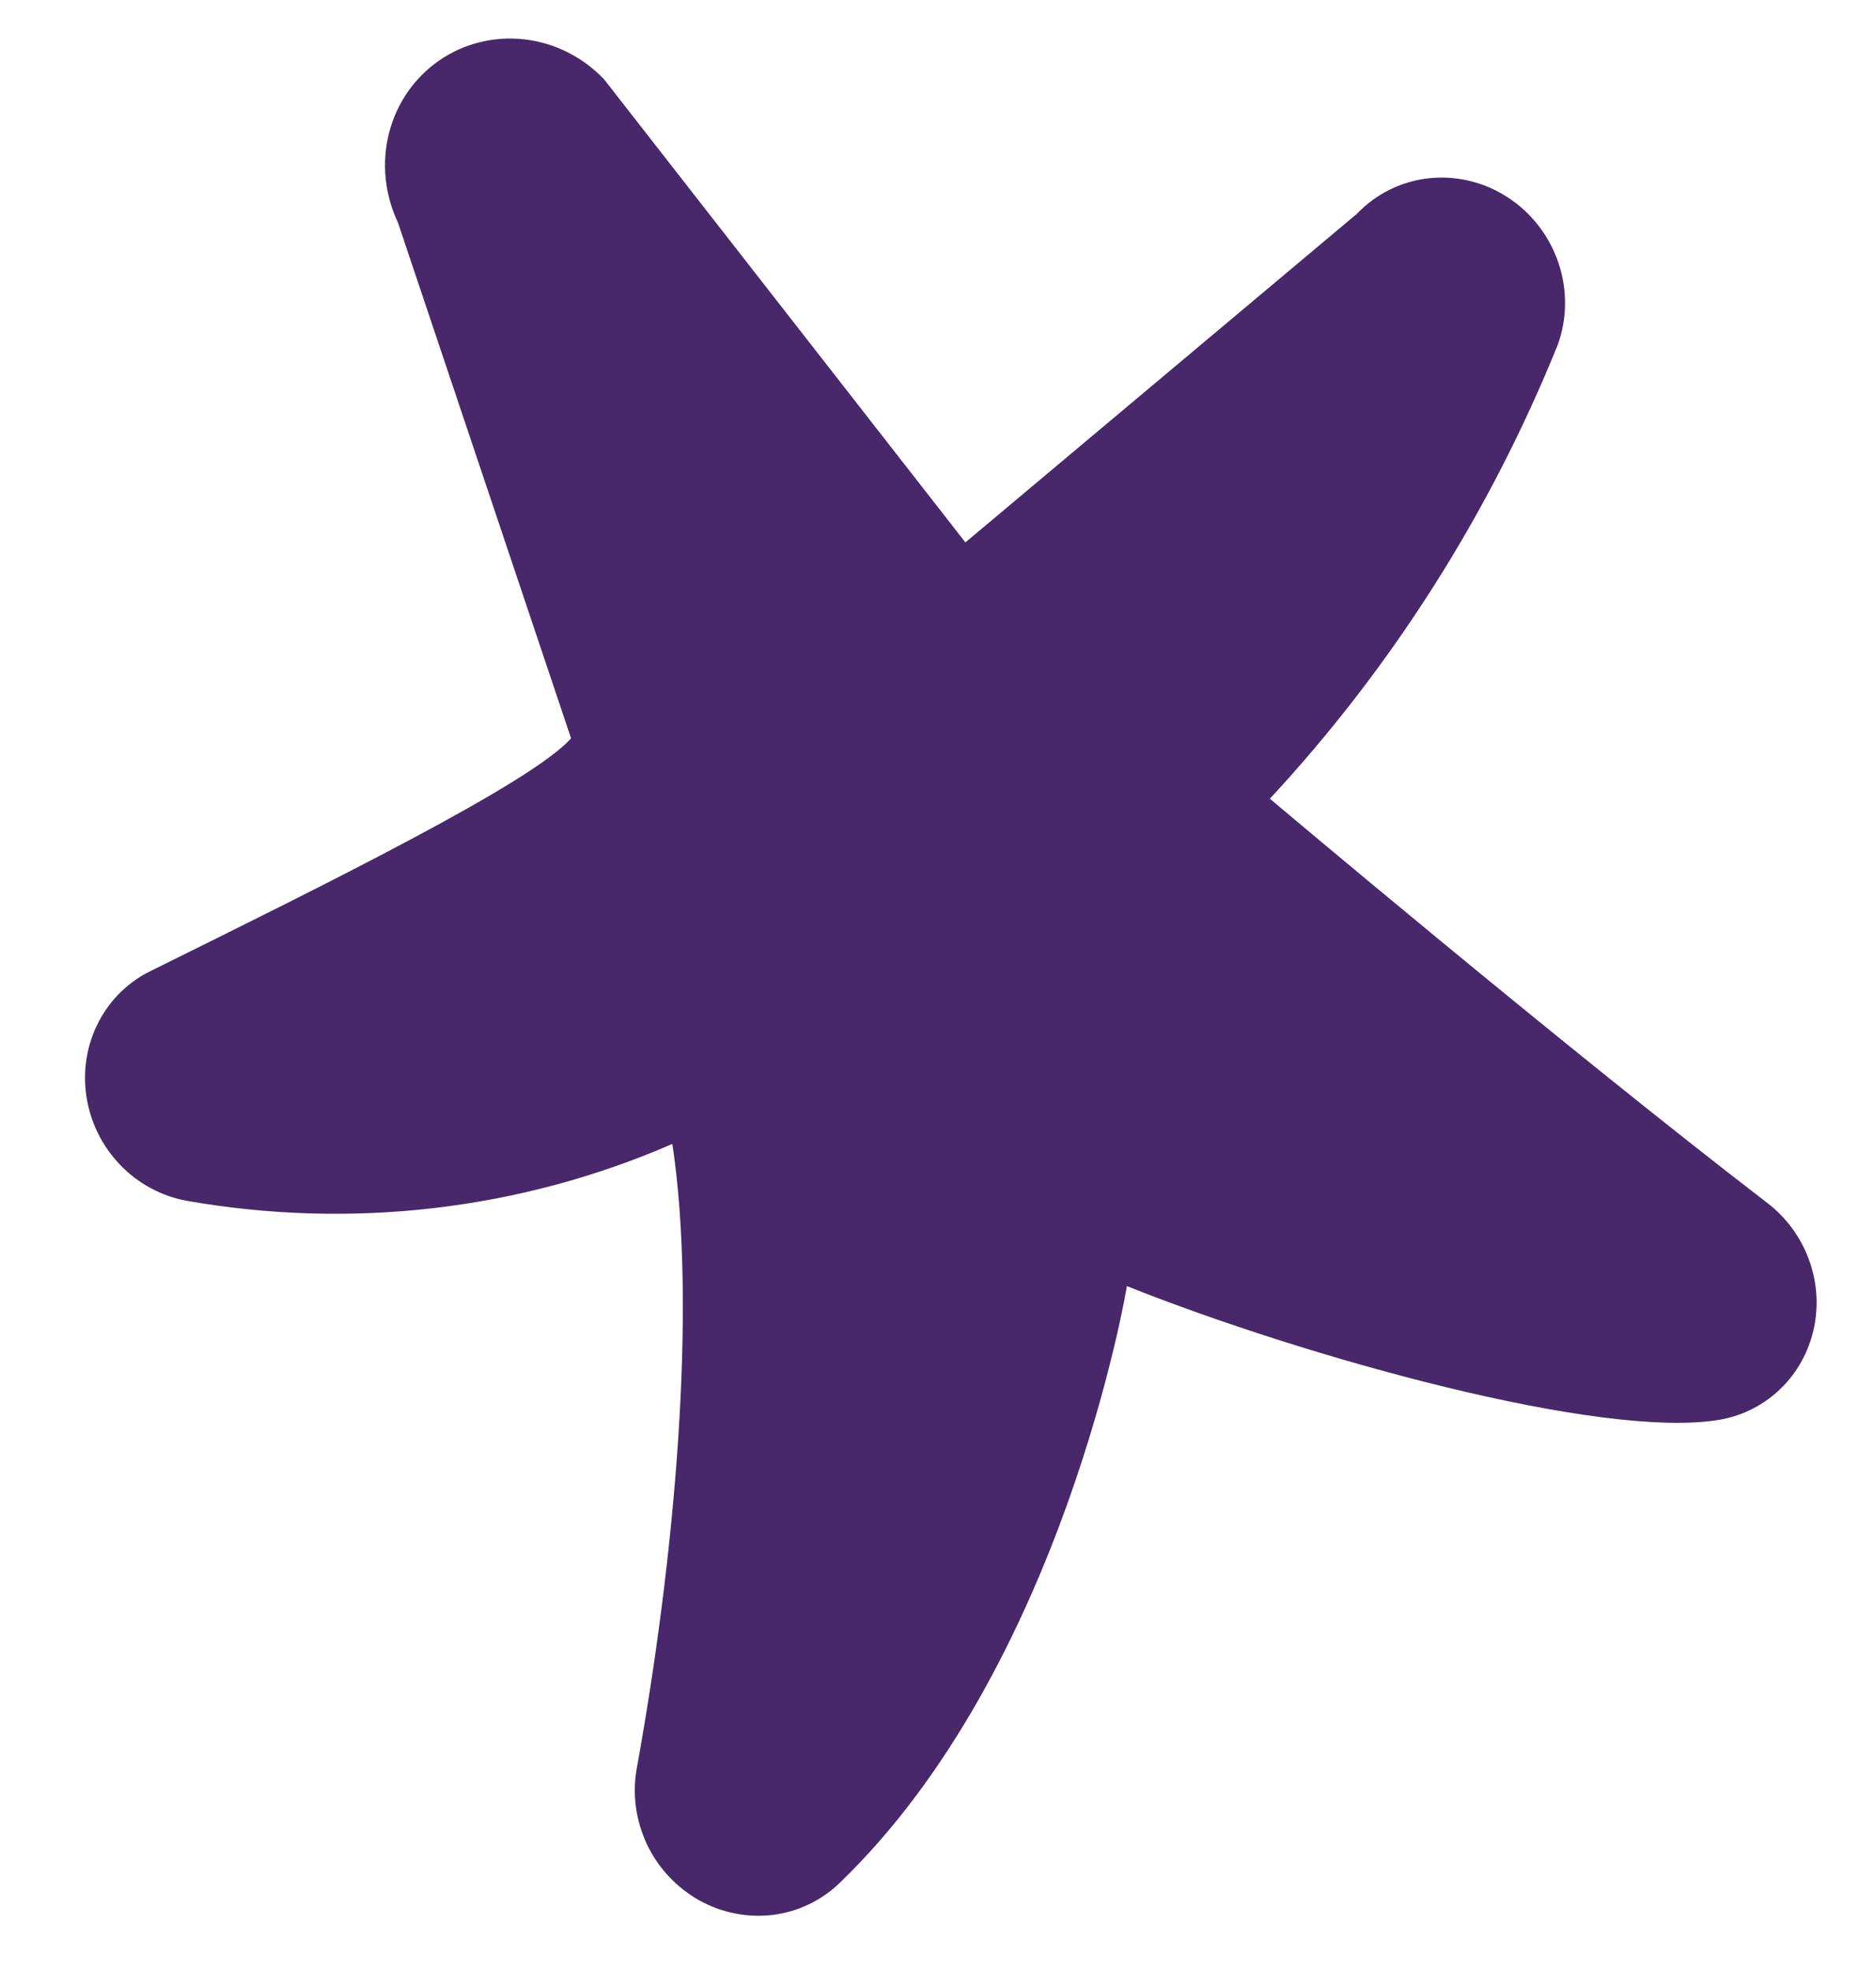 <?xml version="1.0" encoding="UTF-8"?> <svg xmlns="http://www.w3.org/2000/svg" width="20" height="21" viewBox="0 0 20 21" fill="none"> <path d="M6.088 7.866L4.242 2.37C4.101 2.072 4.067 1.735 4.147 1.419C4.227 1.103 4.416 0.829 4.68 0.646C4.944 0.463 5.266 0.383 5.588 0.419C5.91 0.455 6.212 0.606 6.44 0.845L10.292 5.779L14.467 2.277C14.671 2.064 14.942 1.93 15.236 1.899C15.53 1.868 15.828 1.941 16.079 2.106C16.331 2.271 16.52 2.518 16.616 2.805C16.712 3.091 16.708 3.4 16.605 3.679C15.88 5.47 14.841 7.106 13.538 8.51C13.538 8.51 16.657 11.141 18.844 12.819C19.044 12.973 19.197 13.181 19.284 13.418C19.372 13.655 19.39 13.912 19.337 14.156C19.284 14.4 19.162 14.622 18.985 14.794C18.809 14.966 18.585 15.081 18.343 15.125C17.079 15.347 13.896 14.453 12.014 13.703C12.014 13.703 11.344 17.764 8.946 20.067C8.751 20.253 8.501 20.371 8.232 20.403C7.963 20.434 7.689 20.379 7.449 20.244C7.21 20.108 7.016 19.901 6.897 19.65C6.779 19.399 6.74 19.119 6.787 18.849C7.195 16.604 7.433 13.943 7.168 12.188C5.547 12.893 3.747 13.103 1.986 12.793C1.718 12.743 1.47 12.609 1.279 12.409C1.087 12.209 0.962 11.954 0.921 11.68C0.88 11.407 0.925 11.13 1.051 10.889C1.176 10.647 1.375 10.455 1.619 10.339C3.491 9.413 5.675 8.337 6.088 7.866Z" fill="#48276B"></path> </svg> 